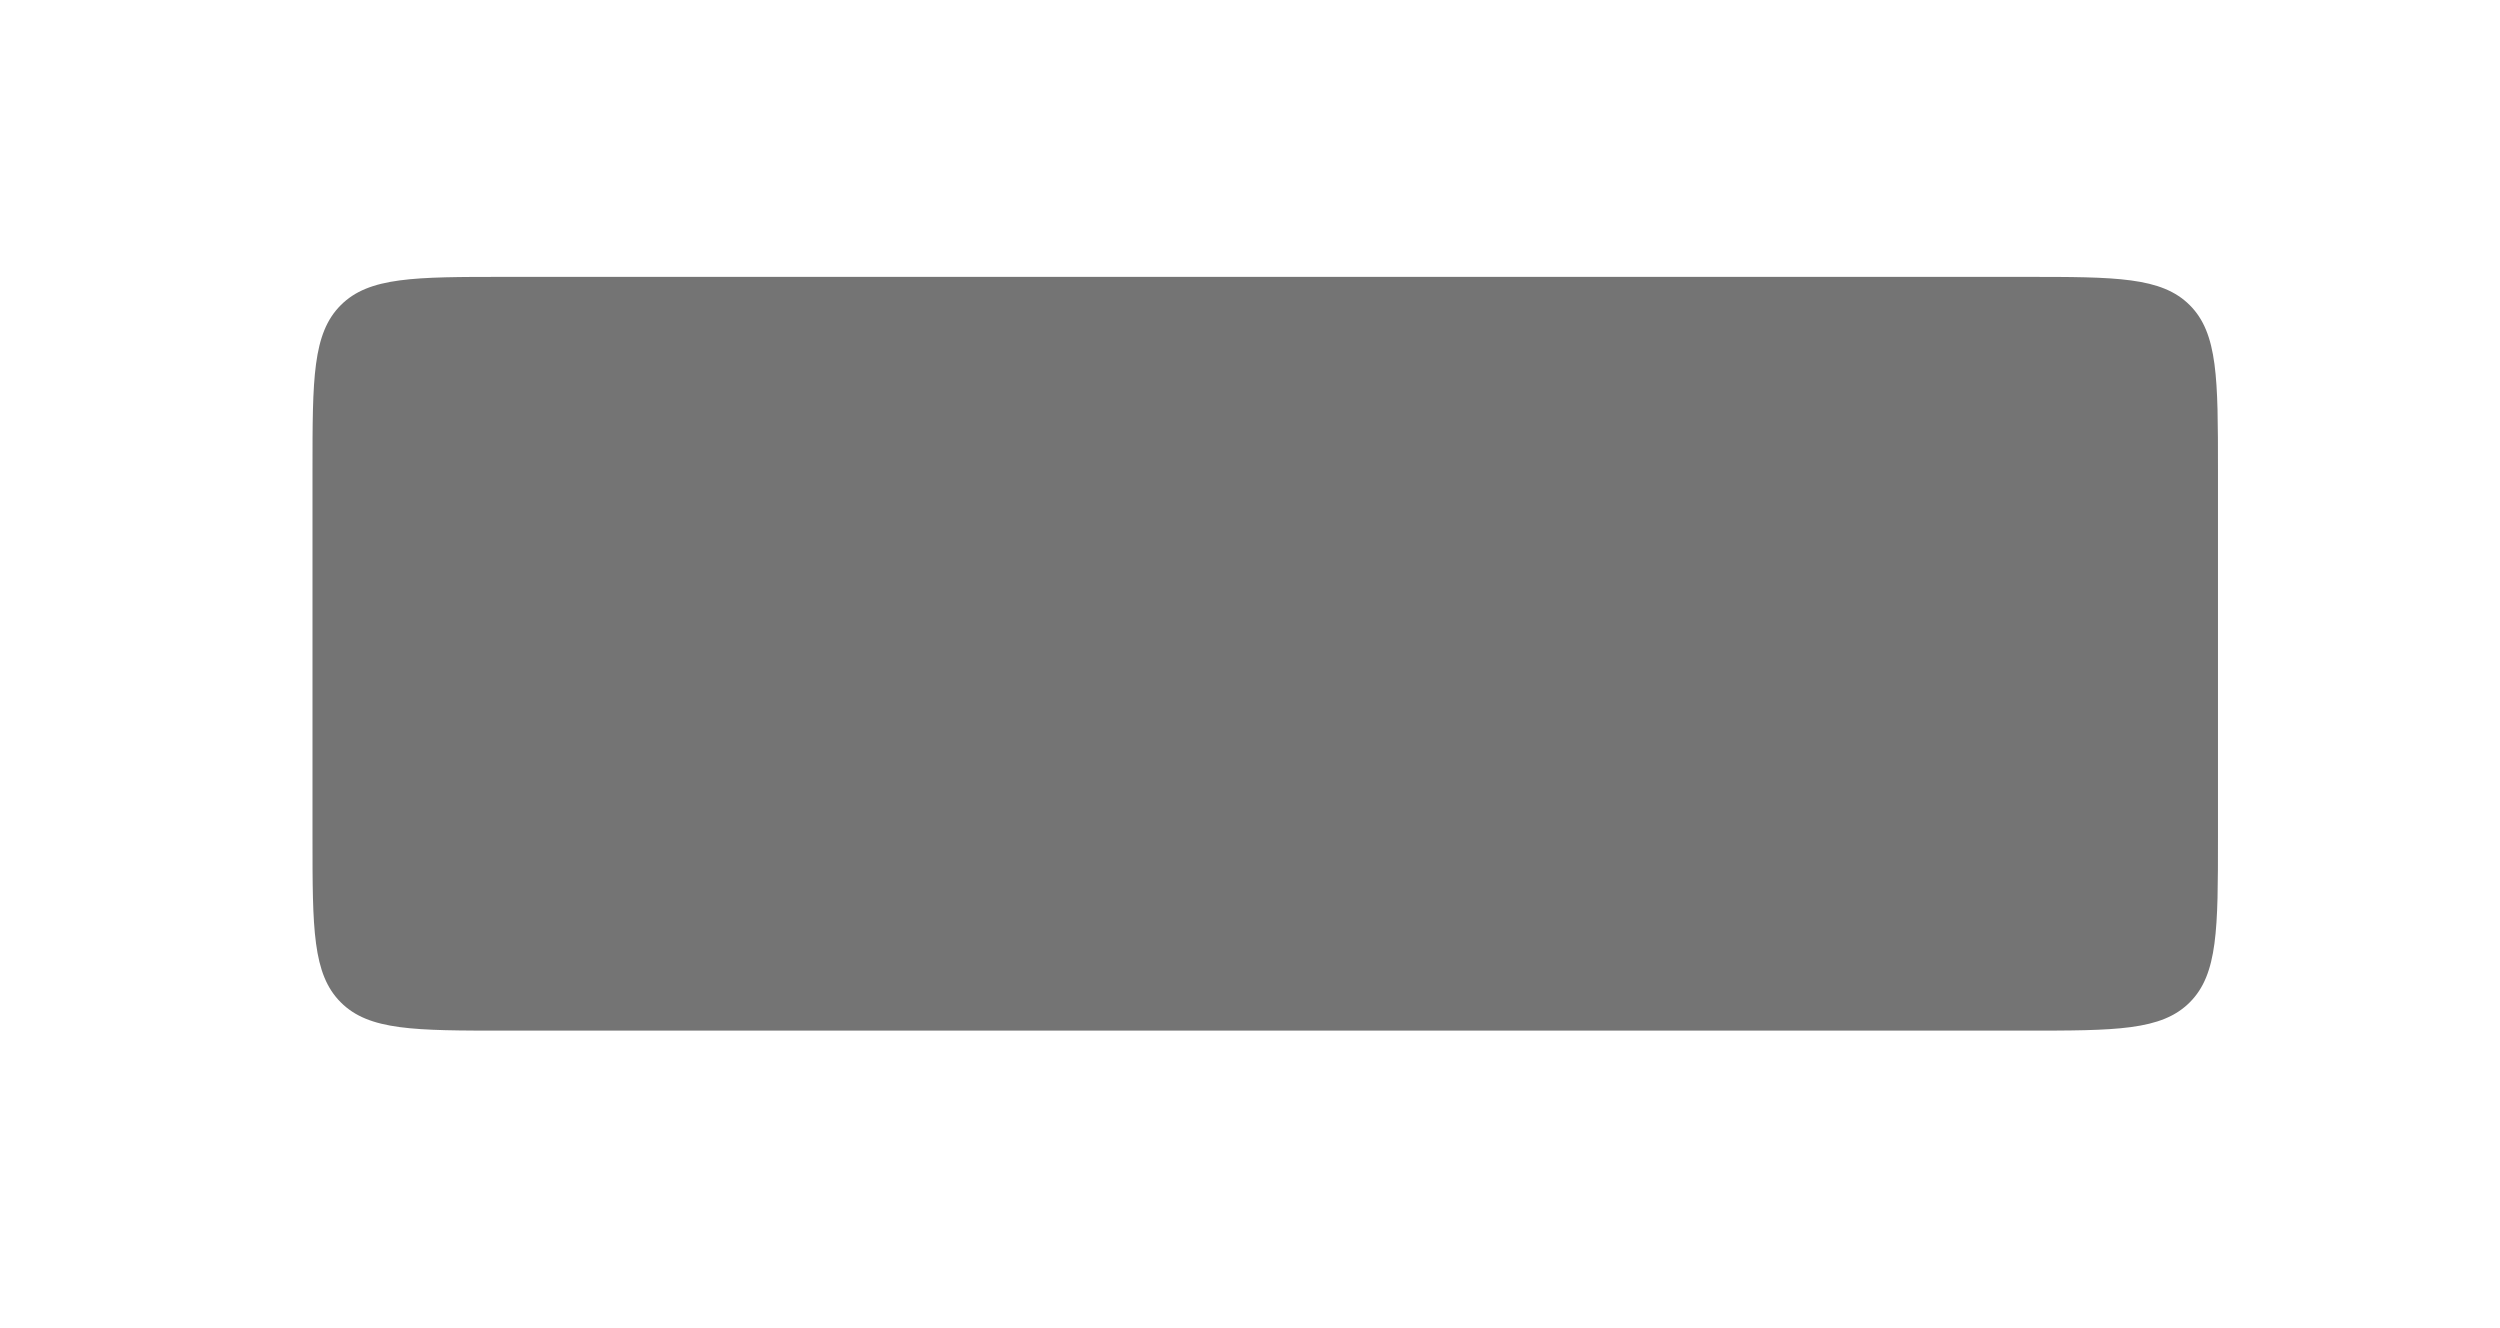 <?xml version="1.0" encoding="utf-8"?>
<svg xmlns="http://www.w3.org/2000/svg" fill="none" height="100%" overflow="visible" preserveAspectRatio="none" style="display: block;" viewBox="0 0 32 17" width="100%">
<g filter="url(#filter0_d_0_8898)" id="Rectangle 189">
<path d="M4 4.47C4 3.306 4 2.723 4.362 2.362C4.723 2 5.306 2 6.47 2H25.92C27.085 2 27.667 2 28.029 2.362C28.39 2.723 28.39 3.306 28.39 4.47V9.178C28.39 10.342 28.39 10.925 28.029 11.286C27.667 11.648 27.085 11.648 25.92 11.648H6.47C5.306 11.648 4.723 11.648 4.362 11.286C4 10.925 4 10.342 4 9.178V4.47Z" fill="#747474"/>
</g>
<defs>
<filter color-interpolation-filters="sRGB" filterUnits="userSpaceOnUse" height="15.823" id="filter0_d_0_8898" width="30.565" x="0.913" y="0.456">
<feFlood flood-opacity="0" result="BackgroundImageFix"/>
<feColorMatrix in="SourceAlpha" result="hardAlpha" type="matrix" values="0 0 0 0 0 0 0 0 0 0 0 0 0 0 0 0 0 0 127 0"/>
<feOffset dy="1.544"/>
<feGaussianBlur stdDeviation="1.544"/>
<feColorMatrix type="matrix" values="0 0 0 0 0.6 0 0 0 0 0.6 0 0 0 0 0.6 0 0 0 0.1 0"/>
<feBlend in2="BackgroundImageFix" mode="normal" result="effect1_dropShadow_0_8898"/>
<feBlend in="SourceGraphic" in2="effect1_dropShadow_0_8898" mode="normal" result="shape"/>
</filter>
</defs>
</svg>